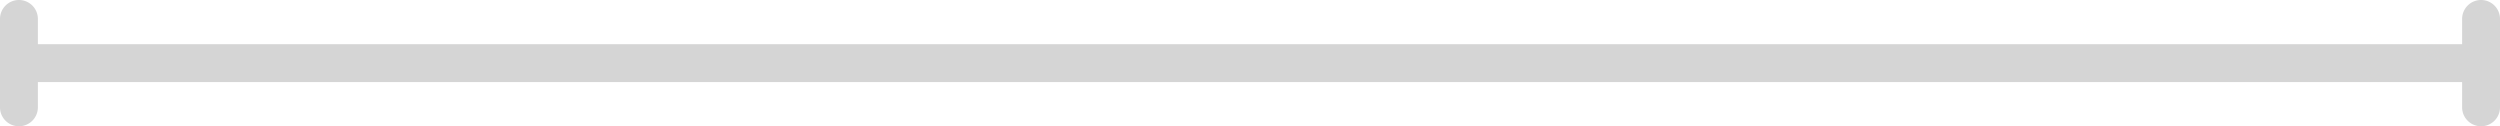 <svg xmlns="http://www.w3.org/2000/svg" width="198" height="10" viewBox="0 0 198 10">
  <g id="グループ_5033" data-name="グループ 5033" transform="translate(-1149 -2373.5)">
    <path id="線_122" data-name="線 122" d="M0,8.5A1.5,1.5,0,0,1-1.5,7V0A1.5,1.5,0,0,1,0-1.5,1.5,1.5,0,0,1,1.5,0V7A1.5,1.5,0,0,1,0,8.5Z" transform="translate(1345.5 2375)" fill="#d5d5d5"/>
    <path id="線_120" data-name="線 120" d="M195,1.5H0A1.5,1.5,0,0,1-1.5,0,1.5,1.5,0,0,1,0-1.5H195A1.5,1.5,0,0,1,196.5,0,1.5,1.5,0,0,1,195,1.5Z" transform="translate(1150.5 2378.5)" fill="#d5d5d5"/>
    <path id="線_121" data-name="線 121" d="M0,8.5A1.5,1.5,0,0,1-1.5,7V0A1.5,1.5,0,0,1,0-1.5,1.5,1.5,0,0,1,1.5,0V7A1.5,1.5,0,0,1,0,8.5Z" transform="translate(1150.5 2375)" fill="#d5d5d5"/>
  </g>
</svg>
